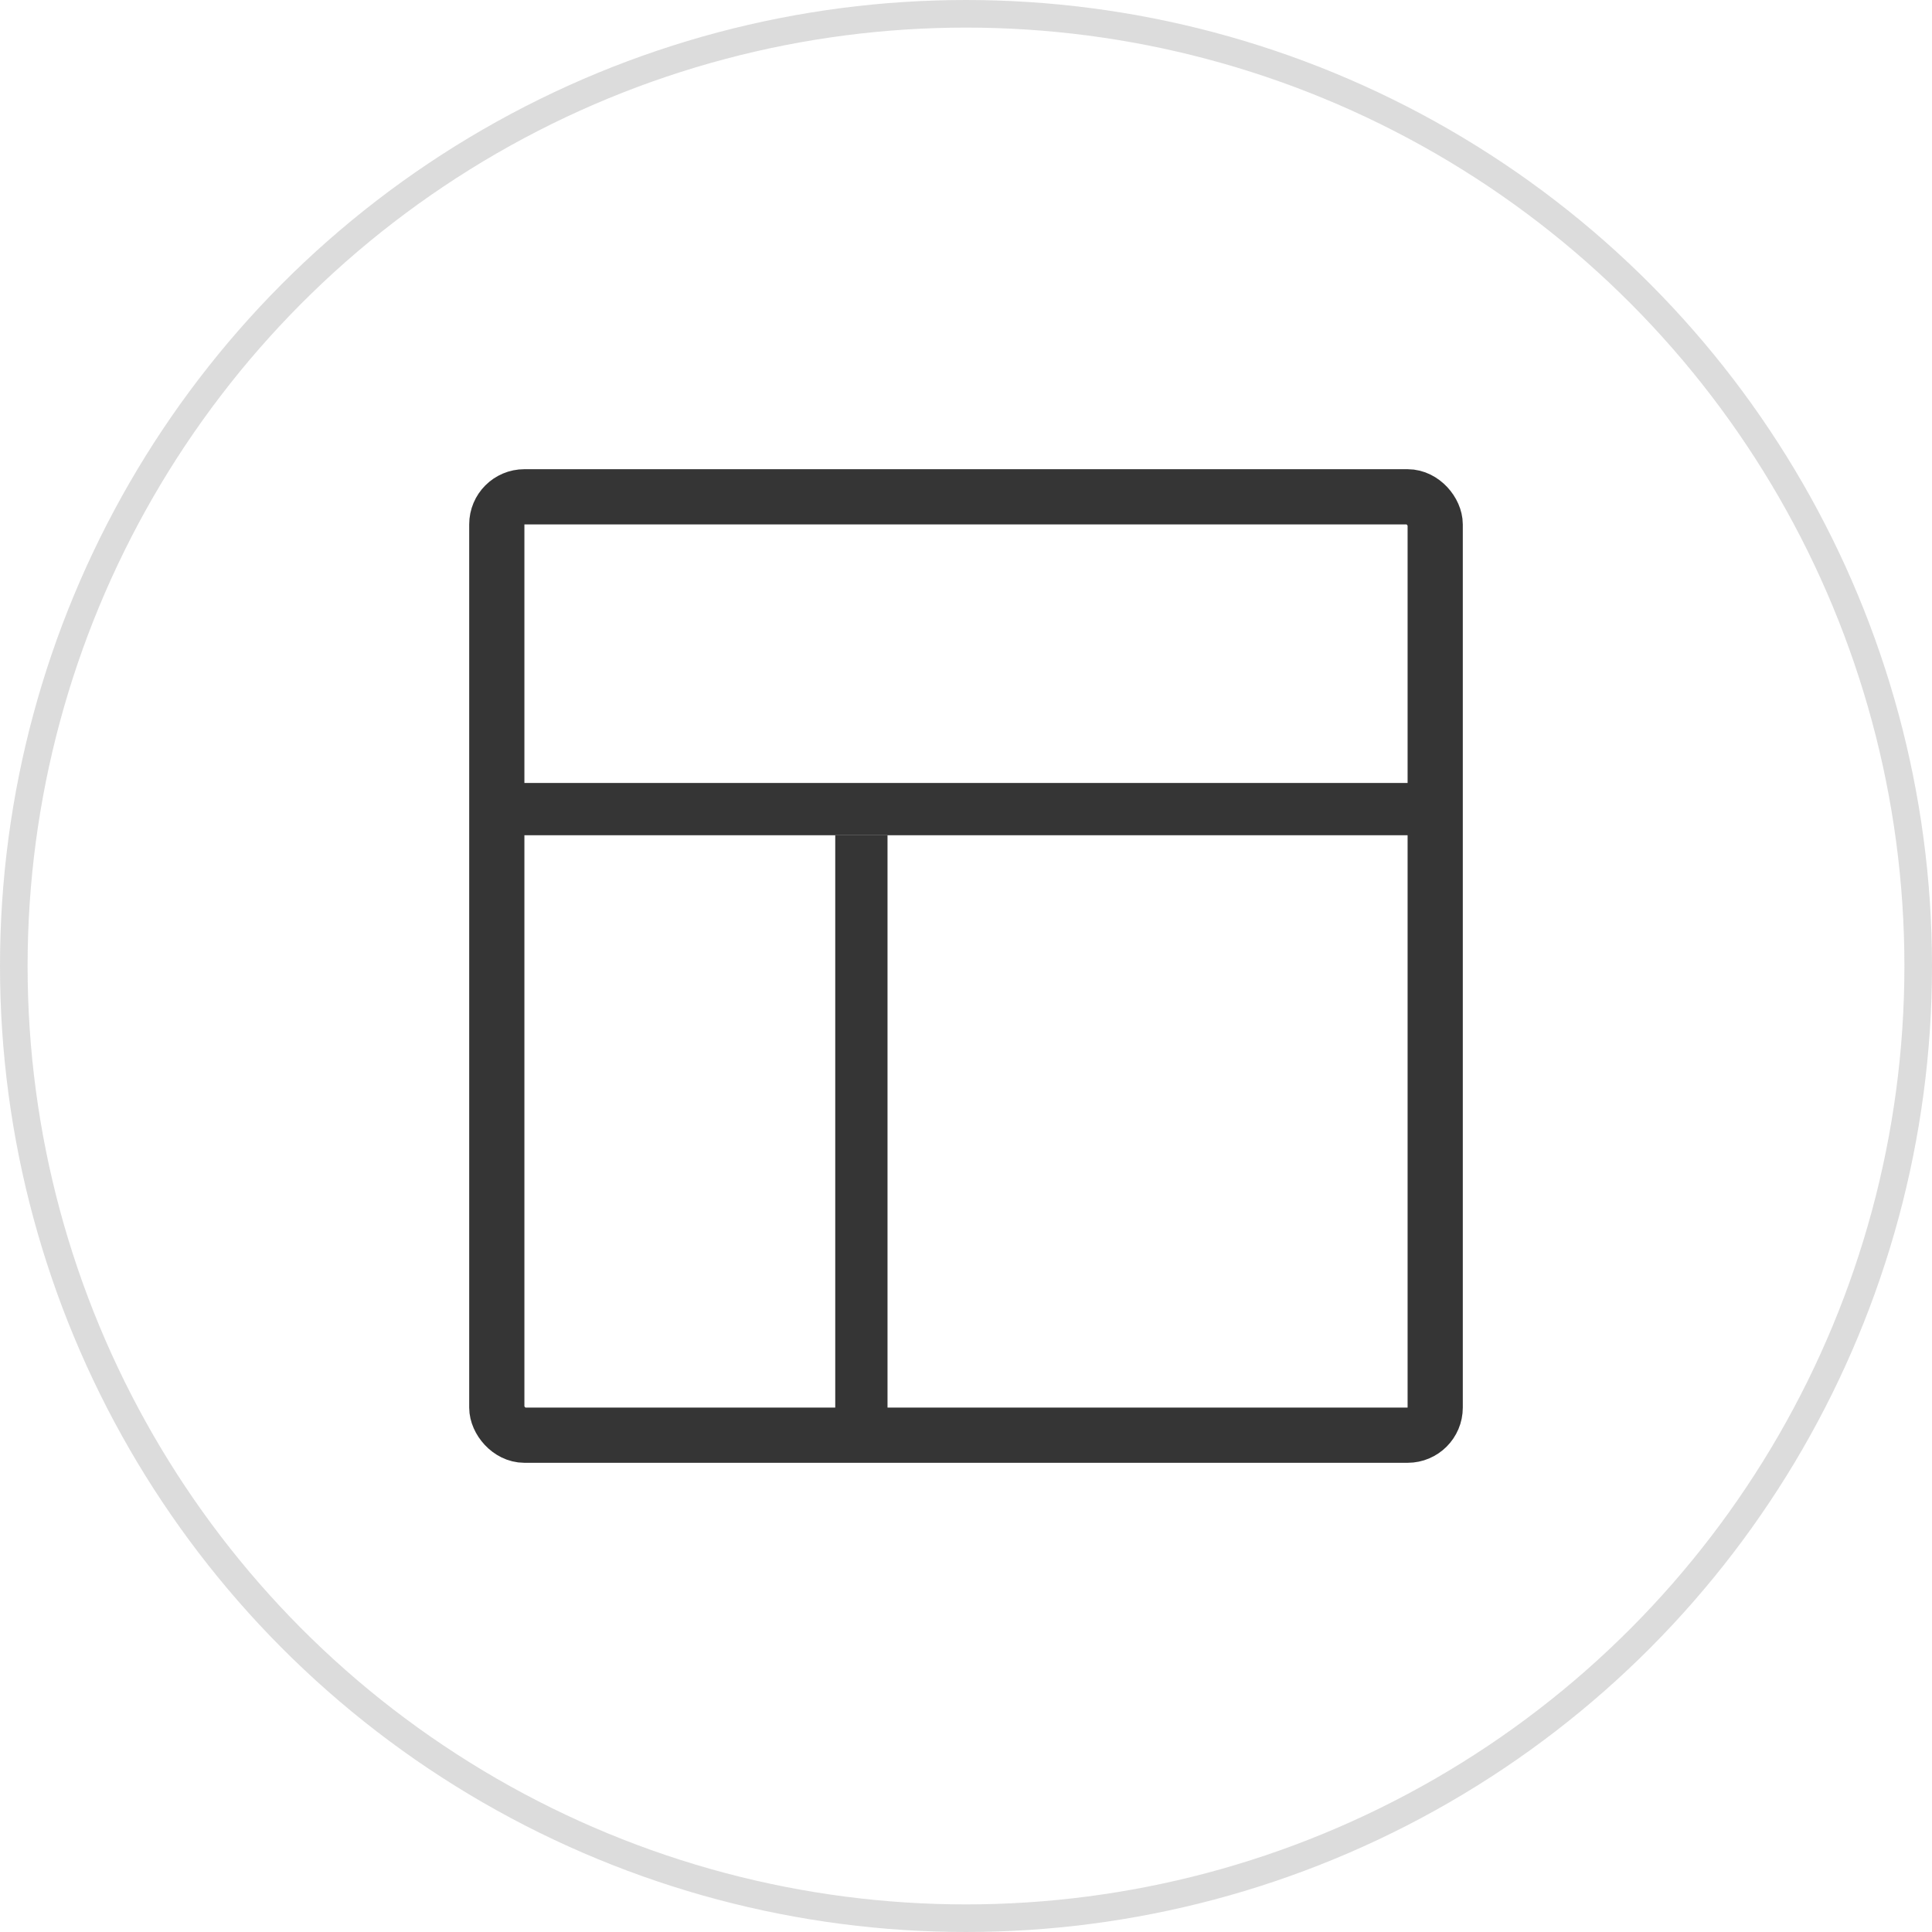 <svg width="70" height="70" viewBox="0 0 70 70" fill="none" xmlns="http://www.w3.org/2000/svg">
<circle opacity="0.3" cx="35" cy="35" r="34.5" stroke="#8A8A8A"/>
<rect x="18" y="18" width="34" height="34" rx="1" stroke="#353535" stroke-width="2"/>
<rect x="19.368" y="28.842" width="31.263" height="0.947" fill="#353535" stroke="#353535" stroke-width="0.947"/>
<rect x="30.736" y="30.736" width="0.947" height="19.895" fill="#353535" stroke="#353535" stroke-width="0.947"/>
</svg>
